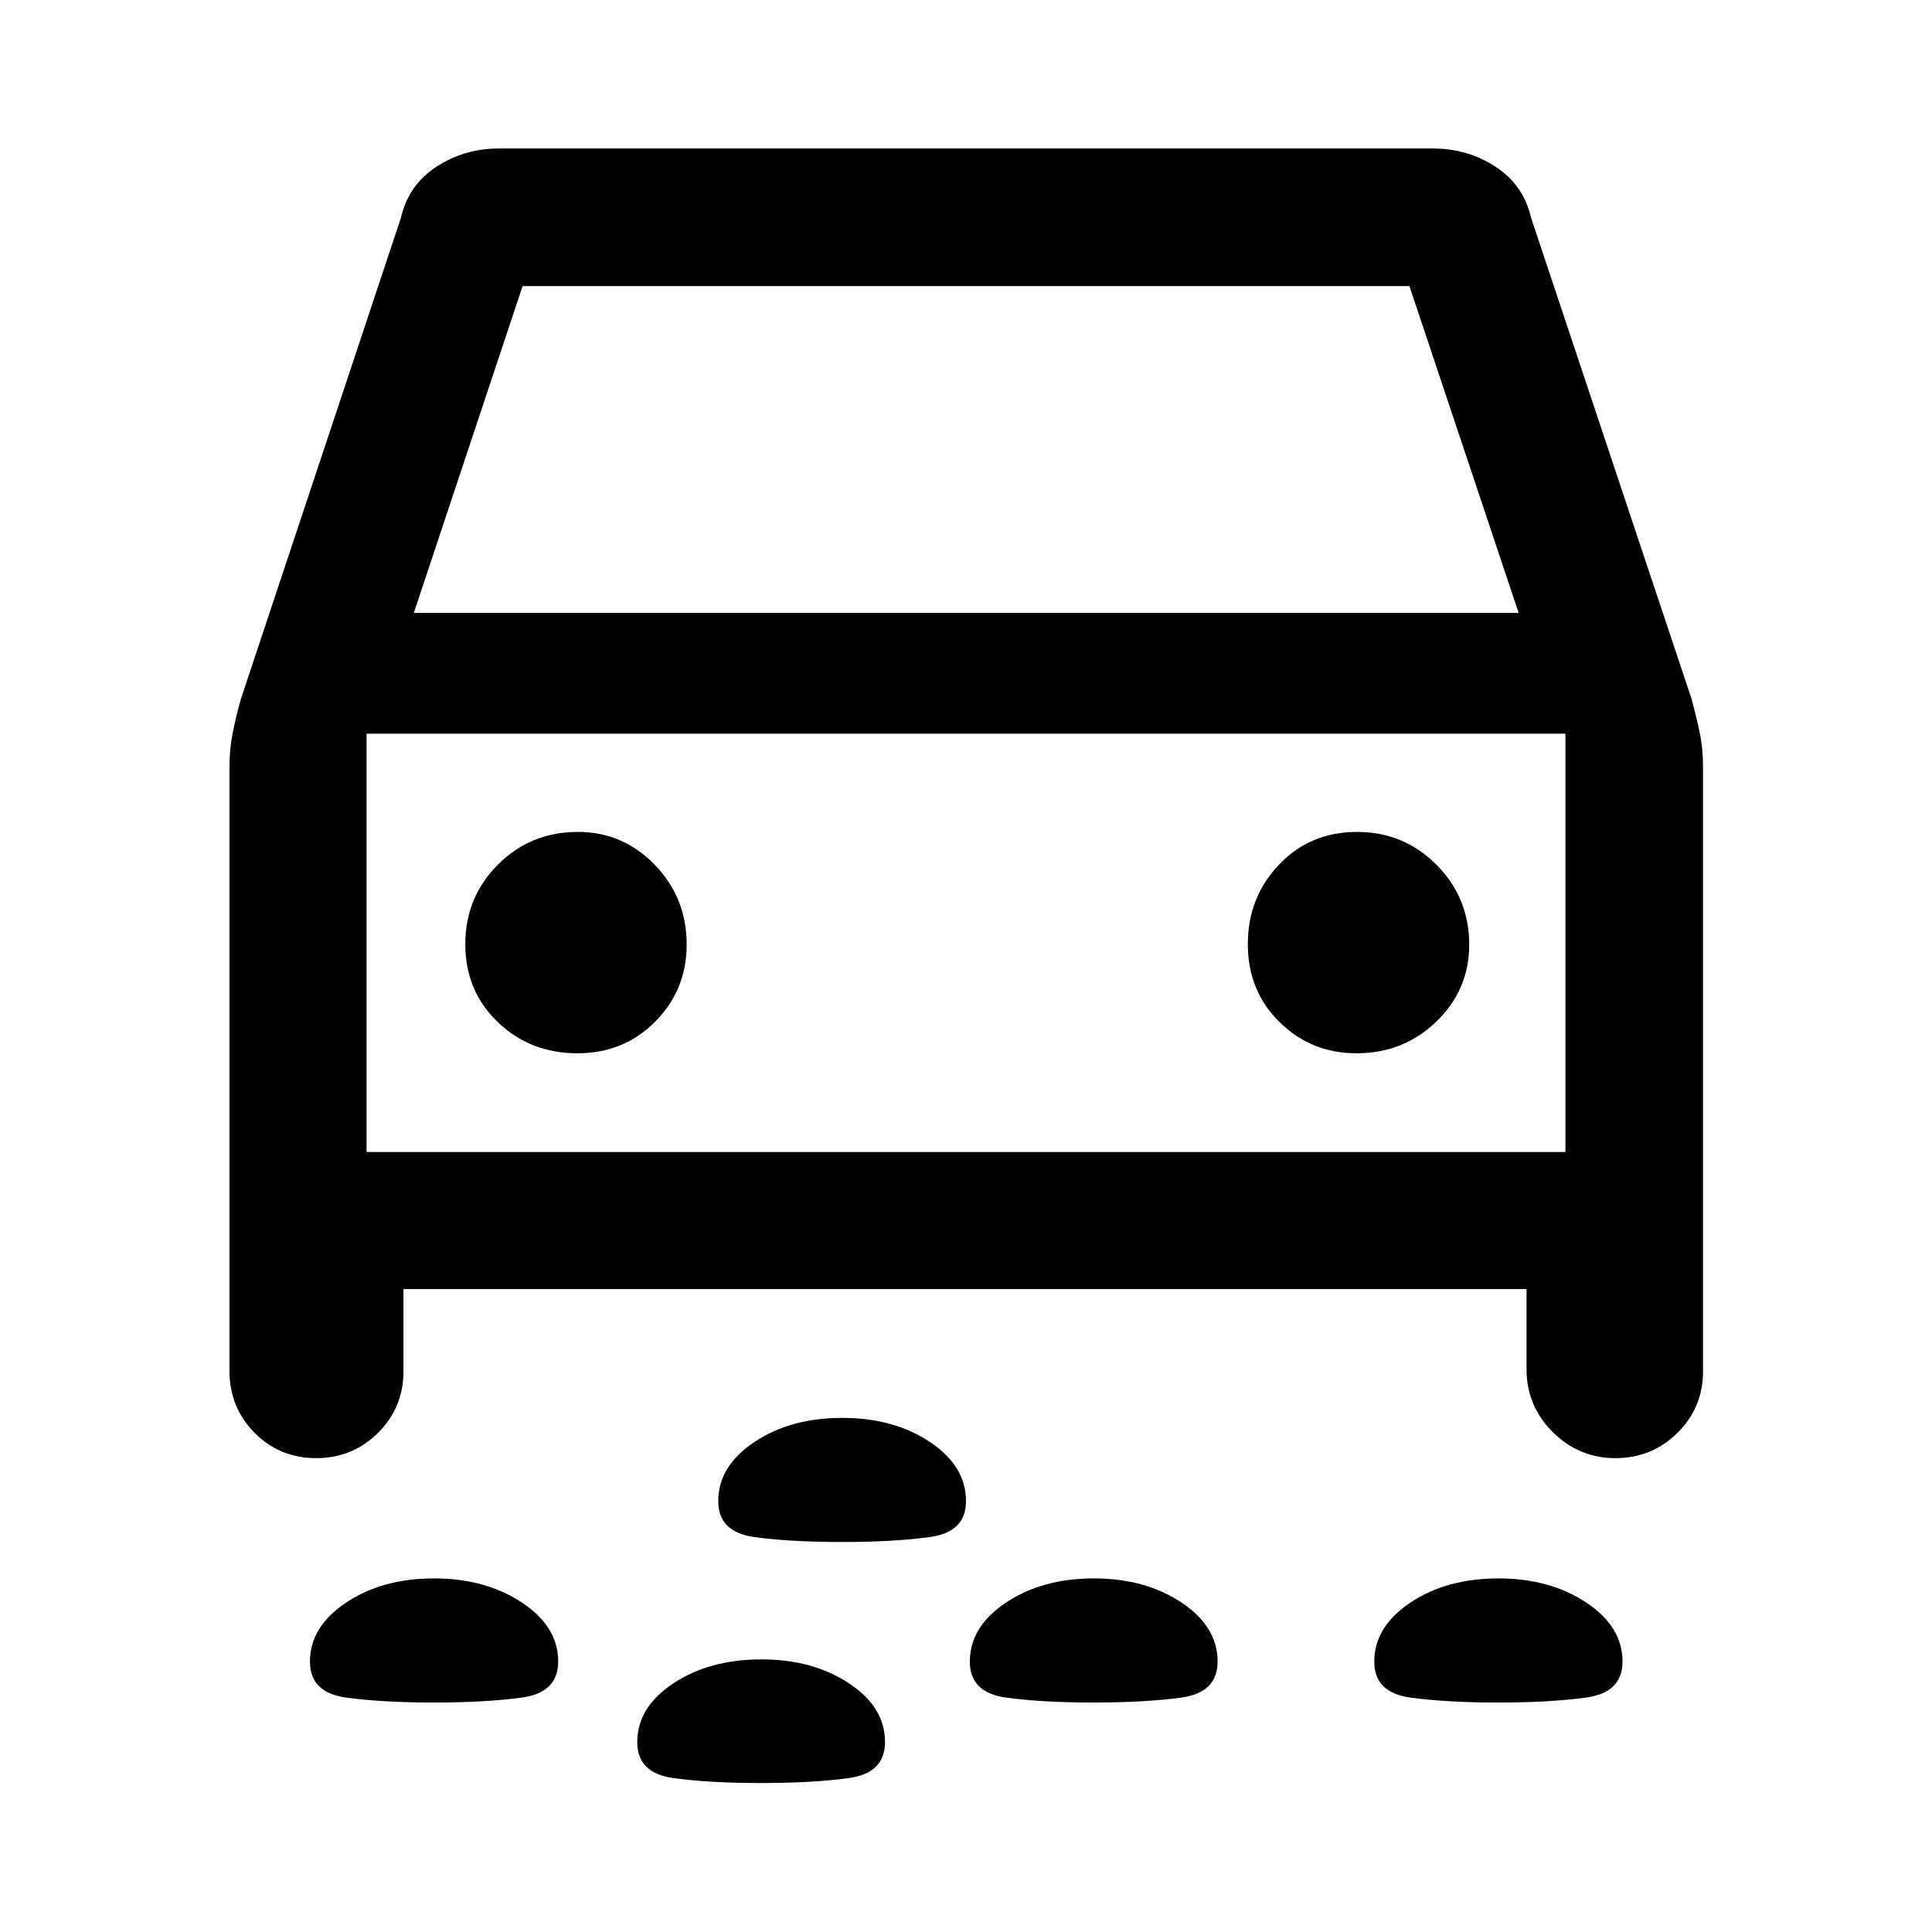 <svg xmlns="http://www.w3.org/2000/svg" width="48" height="48" viewBox="0 -960 960 960"><path d="M418.28-193.78q-25.43 0-43.41-2.46-17.98-2.46-17.98-17.84 0-17.42 17.97-29.4 17.96-11.98 43.63-11.98 25.66 0 43.59 11.98Q480-231.5 480-214.08q0 15.38-18 17.84-18 2.46-43.72 2.46Zm326.1 79.76q-25.55 0-43.53-2.46t-17.98-17.84q0-17.42 18-29.4 18-11.98 43.72-11.98 25.43 0 43.53 11.96 18.1 11.97 18.1 29.31 0 15.49-18.14 17.95-18.14 2.46-43.7 2.46Zm-201.07 0q-25.44 0-43.42-2.46t-17.98-17.84q0-17.42 18.02-29.4 18.02-11.98 43.58-11.98t43.53 11.96q17.98 11.97 17.98 29.31 0 15.49-18 17.95-18 2.46-43.71 2.46Zm-327.83 0q-25.5 0-43.48-2.46-17.98-2.46-17.98-17.84 0-17.42 18.02-29.4 18.02-11.98 43.58-11.98 25.55 0 43.65 11.96 18.1 11.97 18.1 29.31 0 15.49-18.05 17.95-18.05 2.46-43.84 2.46Zm162.68 40q-25.55 0-43.53-2.46t-17.98-17.84q0-17.42 18-29.28t43.72-11.86q25.43 0 43.41 11.84 17.98 11.85 17.98 29.19 0 15.49-18.02 17.95-18.02 2.46-43.58 2.46ZM200.48-319.46v40.89q0 17.97-12.64 30.54-12.65 12.57-30.71 12.57-18.2 0-30.65-12.62-12.46-12.62-12.46-30.72v-300.44q0-8.43 1.67-16.9 1.67-8.46 4.05-16.64l79.52-239.13q3.72-16.16 17.59-25.23 13.86-9.08 31.15-9.08h464q17.29 0 31.15 9.08 13.87 9.07 17.59 25.23l79.76 239.13q2.31 8.48 4.02 16.53 1.7 8.05 1.7 17.01v300.67q0 17.97-12.7 30.54-12.69 12.57-30.83 12.57-18.02 0-31.09-12.91-13.08-12.92-13.08-31.43v-39.66H200.48Zm5.15-335.97h548.98l-54.28-162.42H259.67l-54.04 162.42Zm81.33 218.8q23 0 38.62-15.75 15.62-15.75 15.62-38.25 0-23.33-15.87-39.67-15.87-16.33-38.13-16.33-23.58 0-39.79 16.26-16.21 16.27-16.21 39.5 0 23.24 16.14 38.74 16.15 15.5 39.62 15.5Zm387.08 0q23.34 0 39.67-15.75 16.33-15.75 16.33-38.25 0-23.33-16.26-39.67-16.27-16.33-39.5-16.33-23.24 0-38.74 16.26-15.5 16.27-15.5 39.5 0 23.24 15.75 38.74 15.75 15.5 38.25 15.5Zm-491.89 49.04h595.7v-207.84h-595.7v207.84ZM480-491.63Z"/></svg>